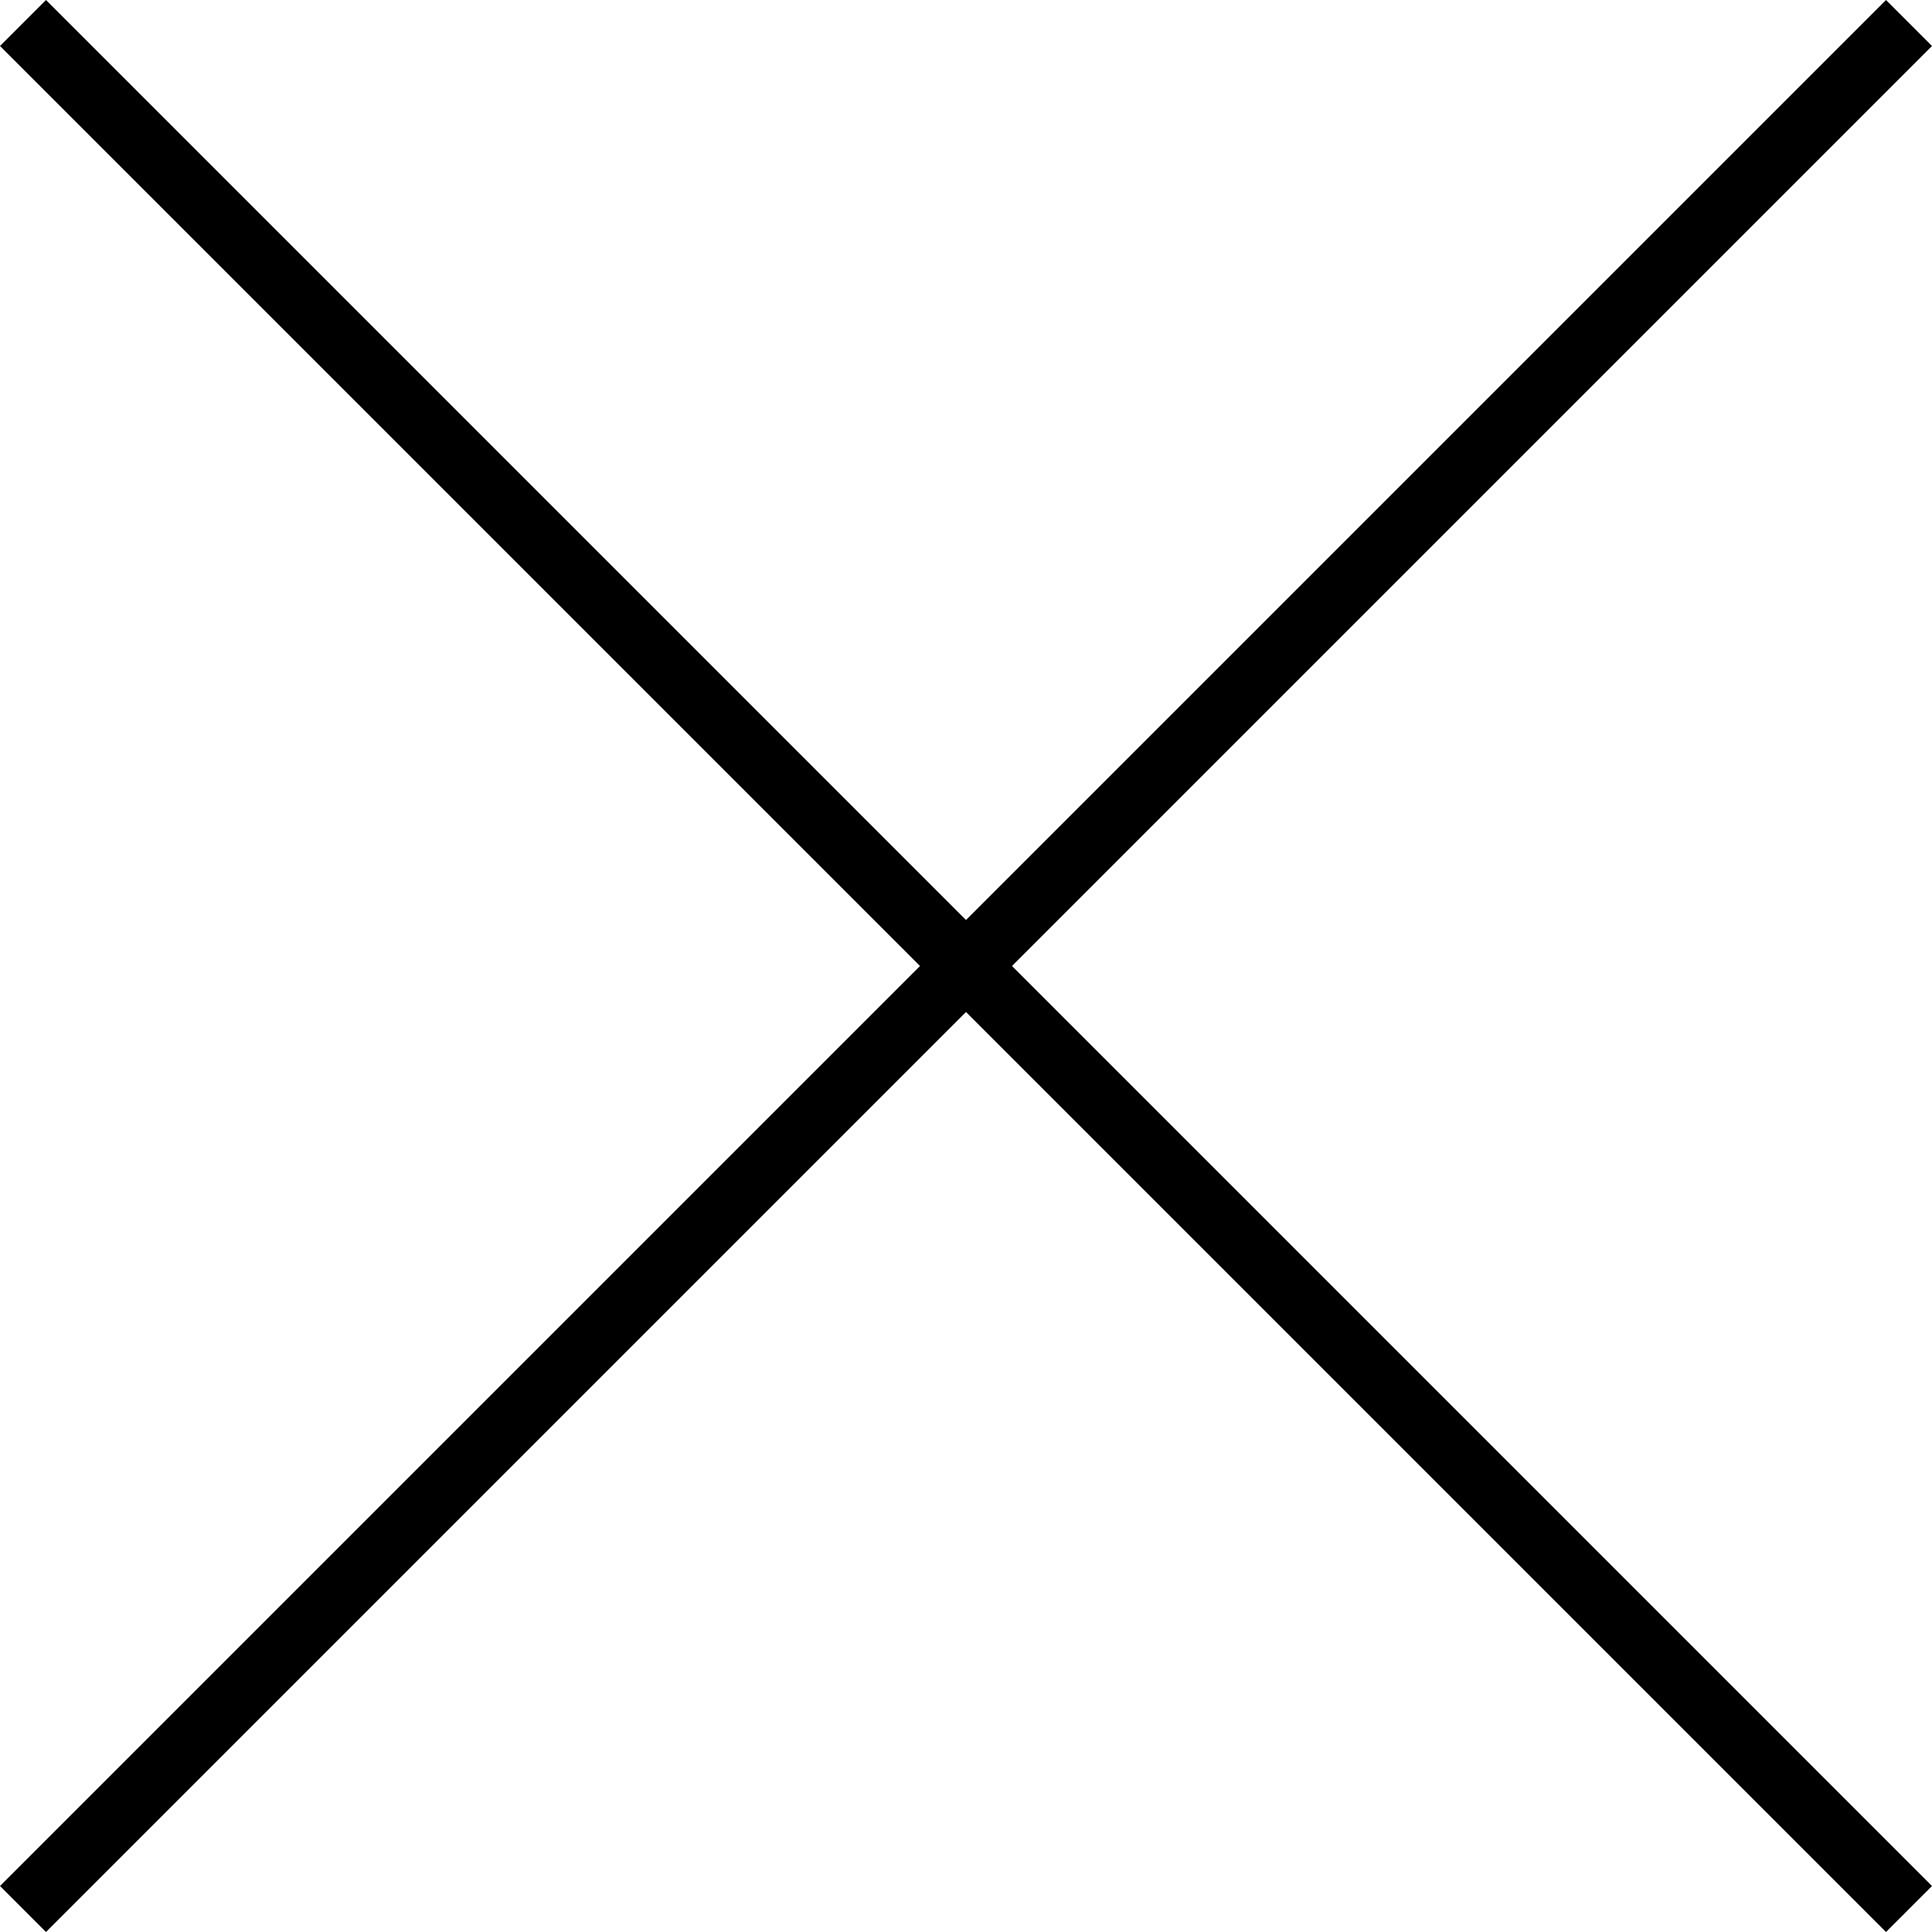 <svg xmlns="http://www.w3.org/2000/svg" width="42" height="42" viewBox="0 0 42 42">
  <path id="パス_5348" data-name="パス 5348" d="M2000,300l1-1,20,20,20-20,1,1-20,20,20,20-1,1-20-20-20,20-1-1,20-20Z" transform="translate(-2000 -299)"/>
</svg>
